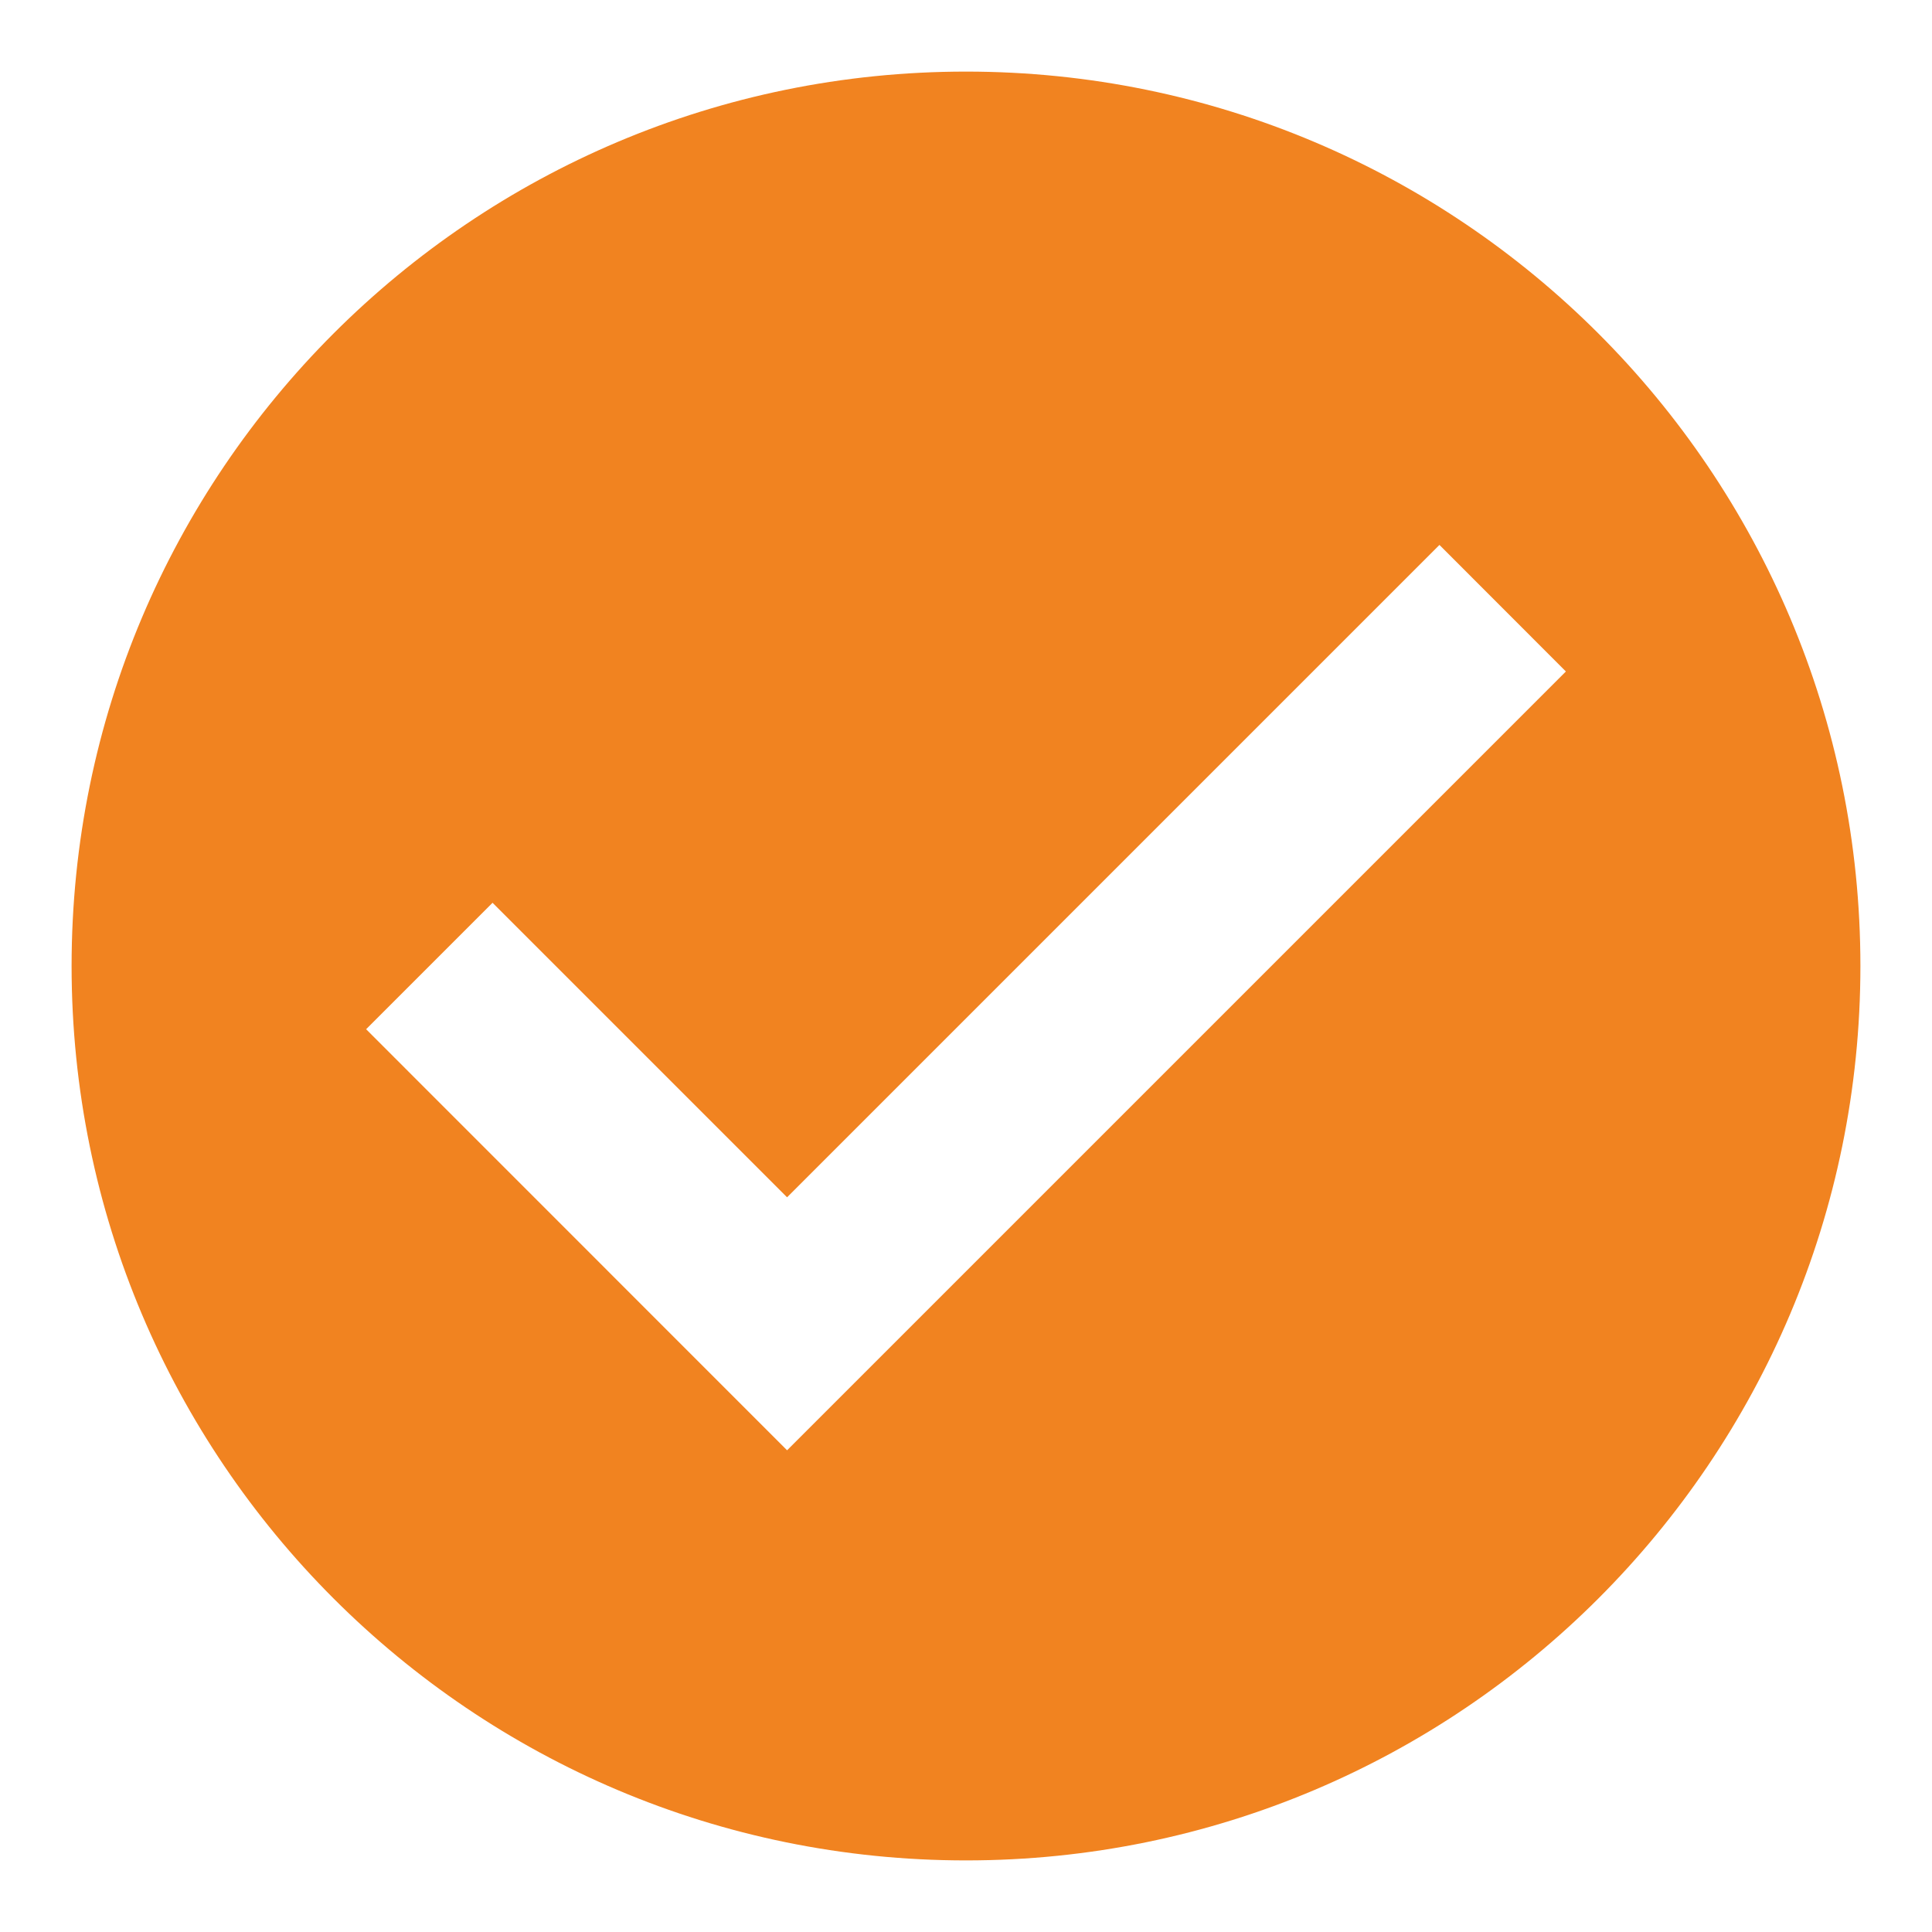 <svg width="18" height="18" viewBox="0 0 18 18" fill="none" xmlns="http://www.w3.org/2000/svg">
<path d="M9 0.667C4.397 0.667 0.667 4.397 0.667 9C0.667 13.602 4.397 17.333 9 17.333C13.602 17.333 17.333 13.602 17.333 9C17.333 4.397 13.602 0.667 9 0.667ZM7.333 13.512L3.411 9.589L4.589 8.411L7.333 11.155L13.411 5.077L14.589 6.256L7.333 13.512Z" fill="#F18320"/>
</svg>
